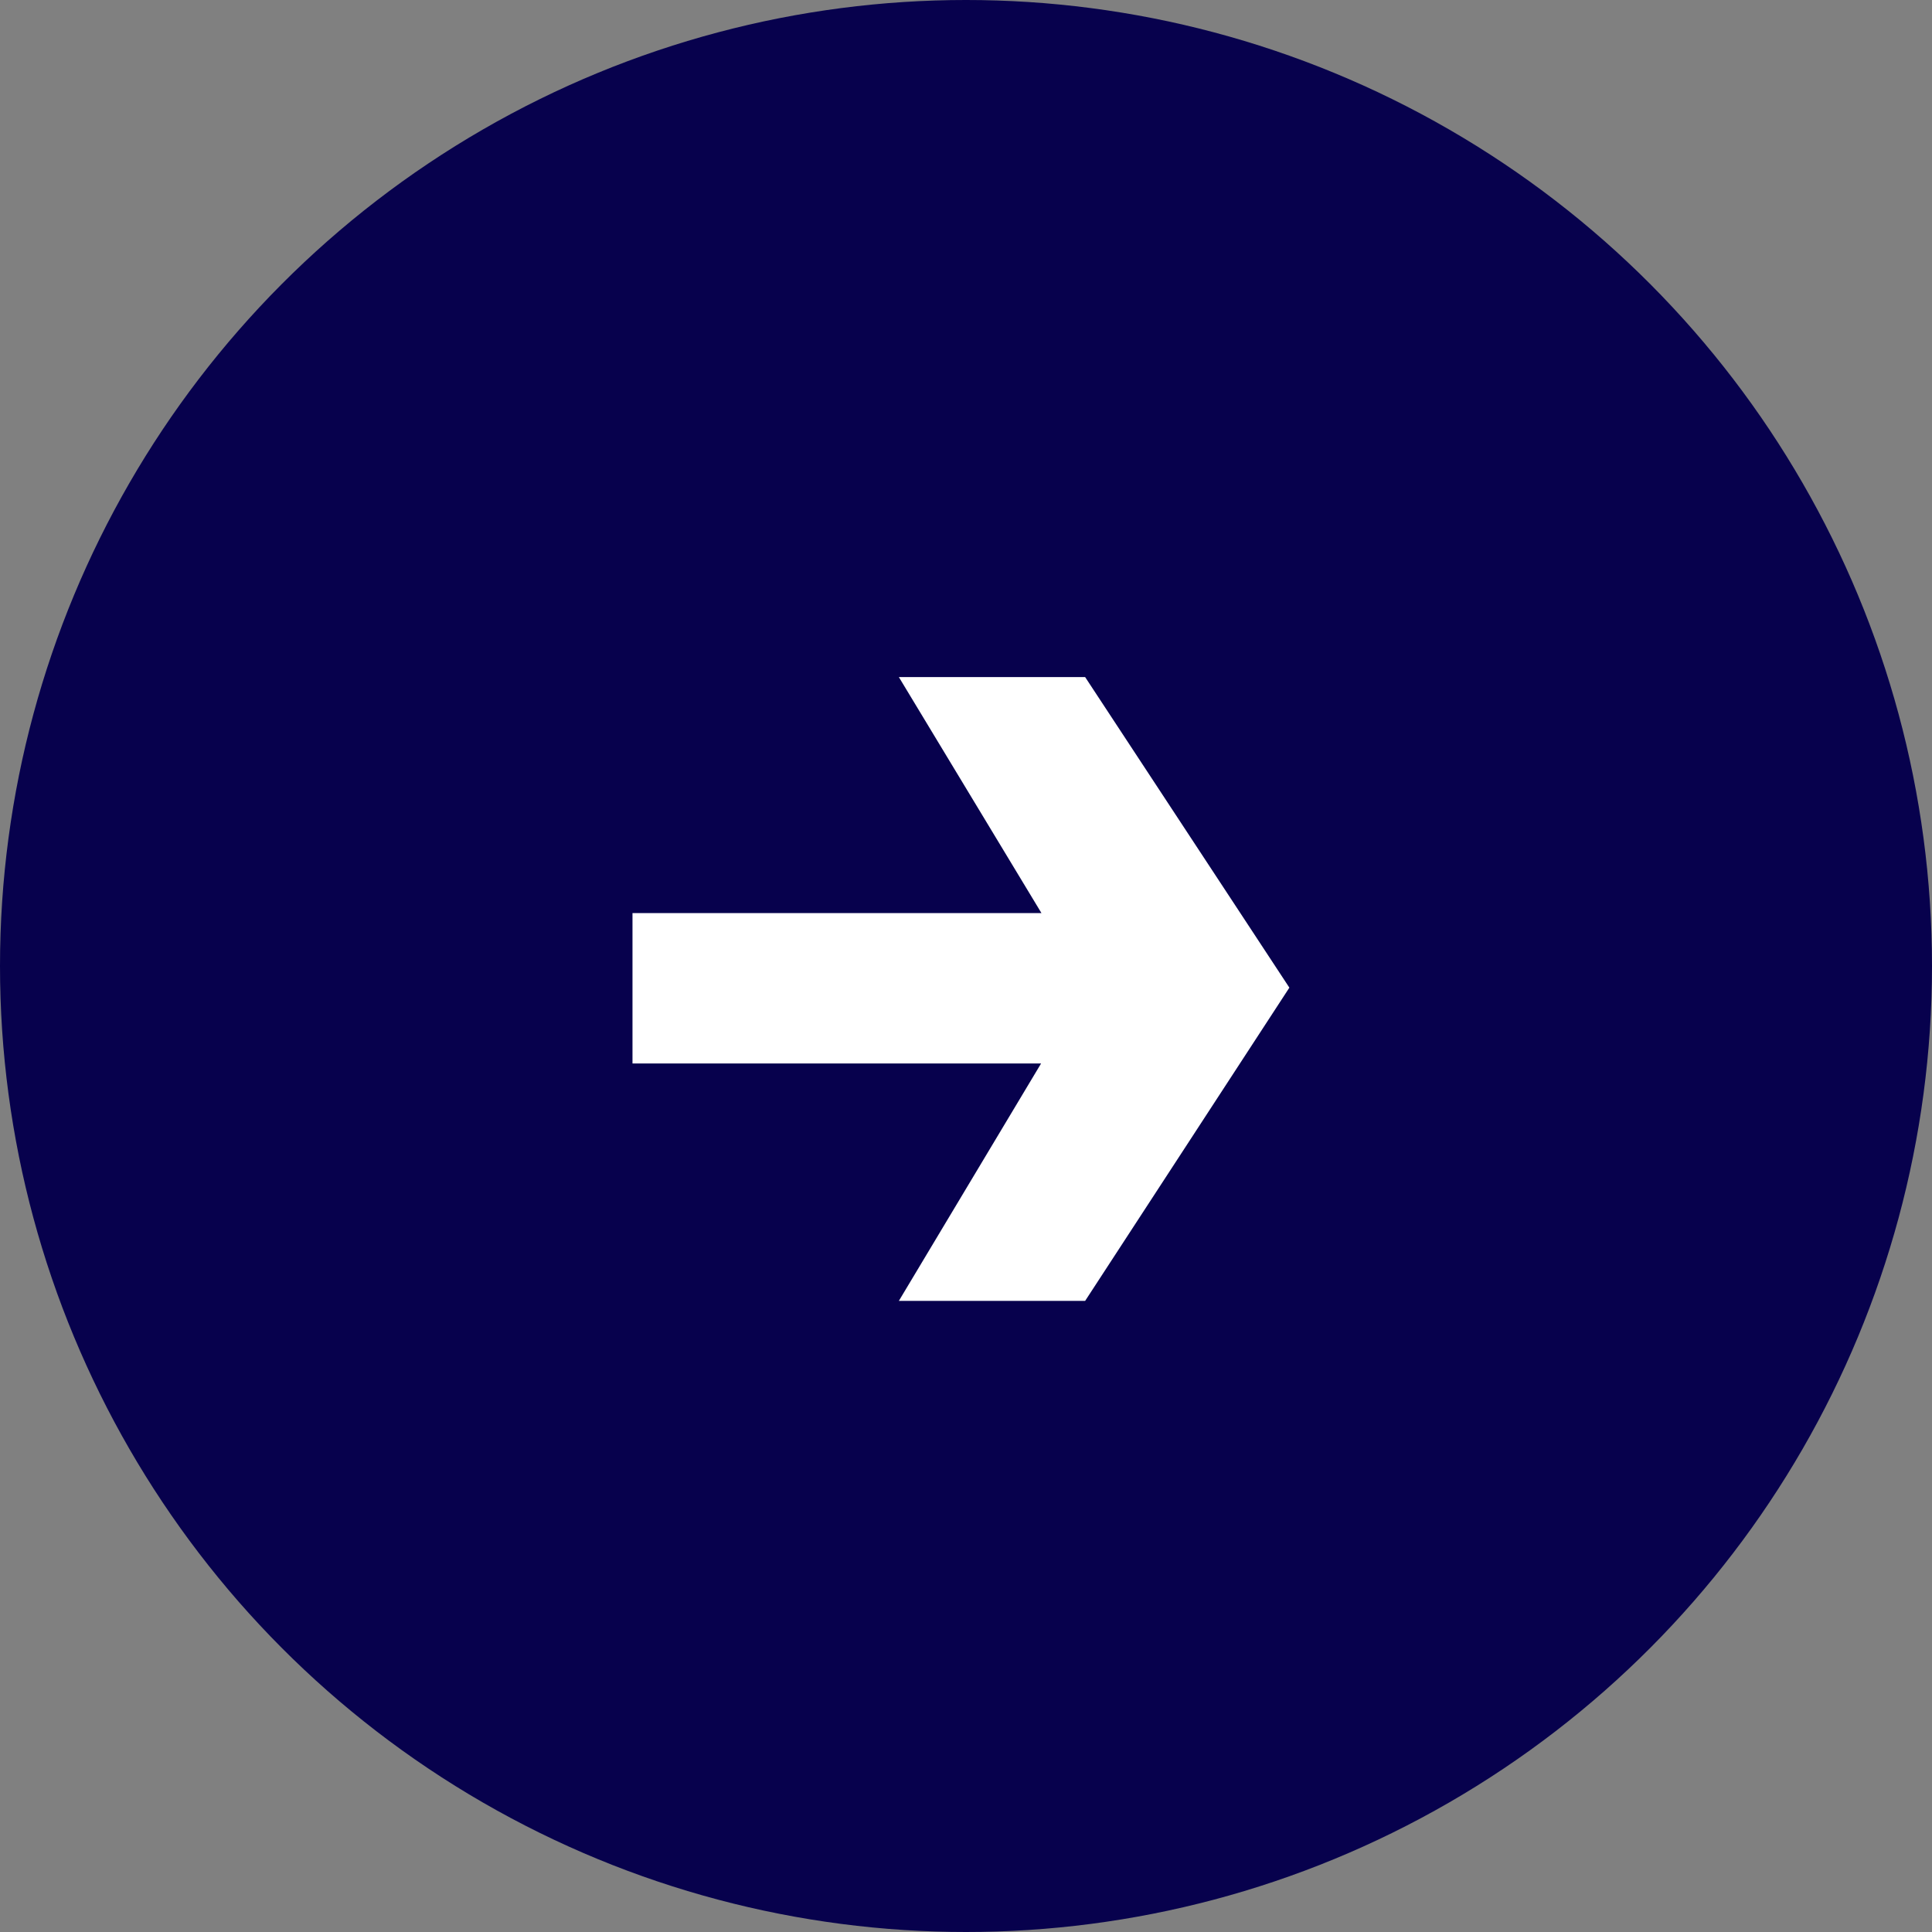<svg width="24" height="24" viewBox="0 0 24 24" fill="none" xmlns="http://www.w3.org/2000/svg">
<rect x="0" y="0" width="24" height="24" fill="#808080" stroke="none"/>
<circle cx="12" cy="12" r="12" fill="#07014D"/>
<path d="M13.48 8.411L16.017 12.269L13.48 16.16H11.166L13.497 12.269L11.166 8.411H13.48ZM13.994 11.343V13.211H7.857V11.343H13.994Z" fill="white"/>
</svg>
